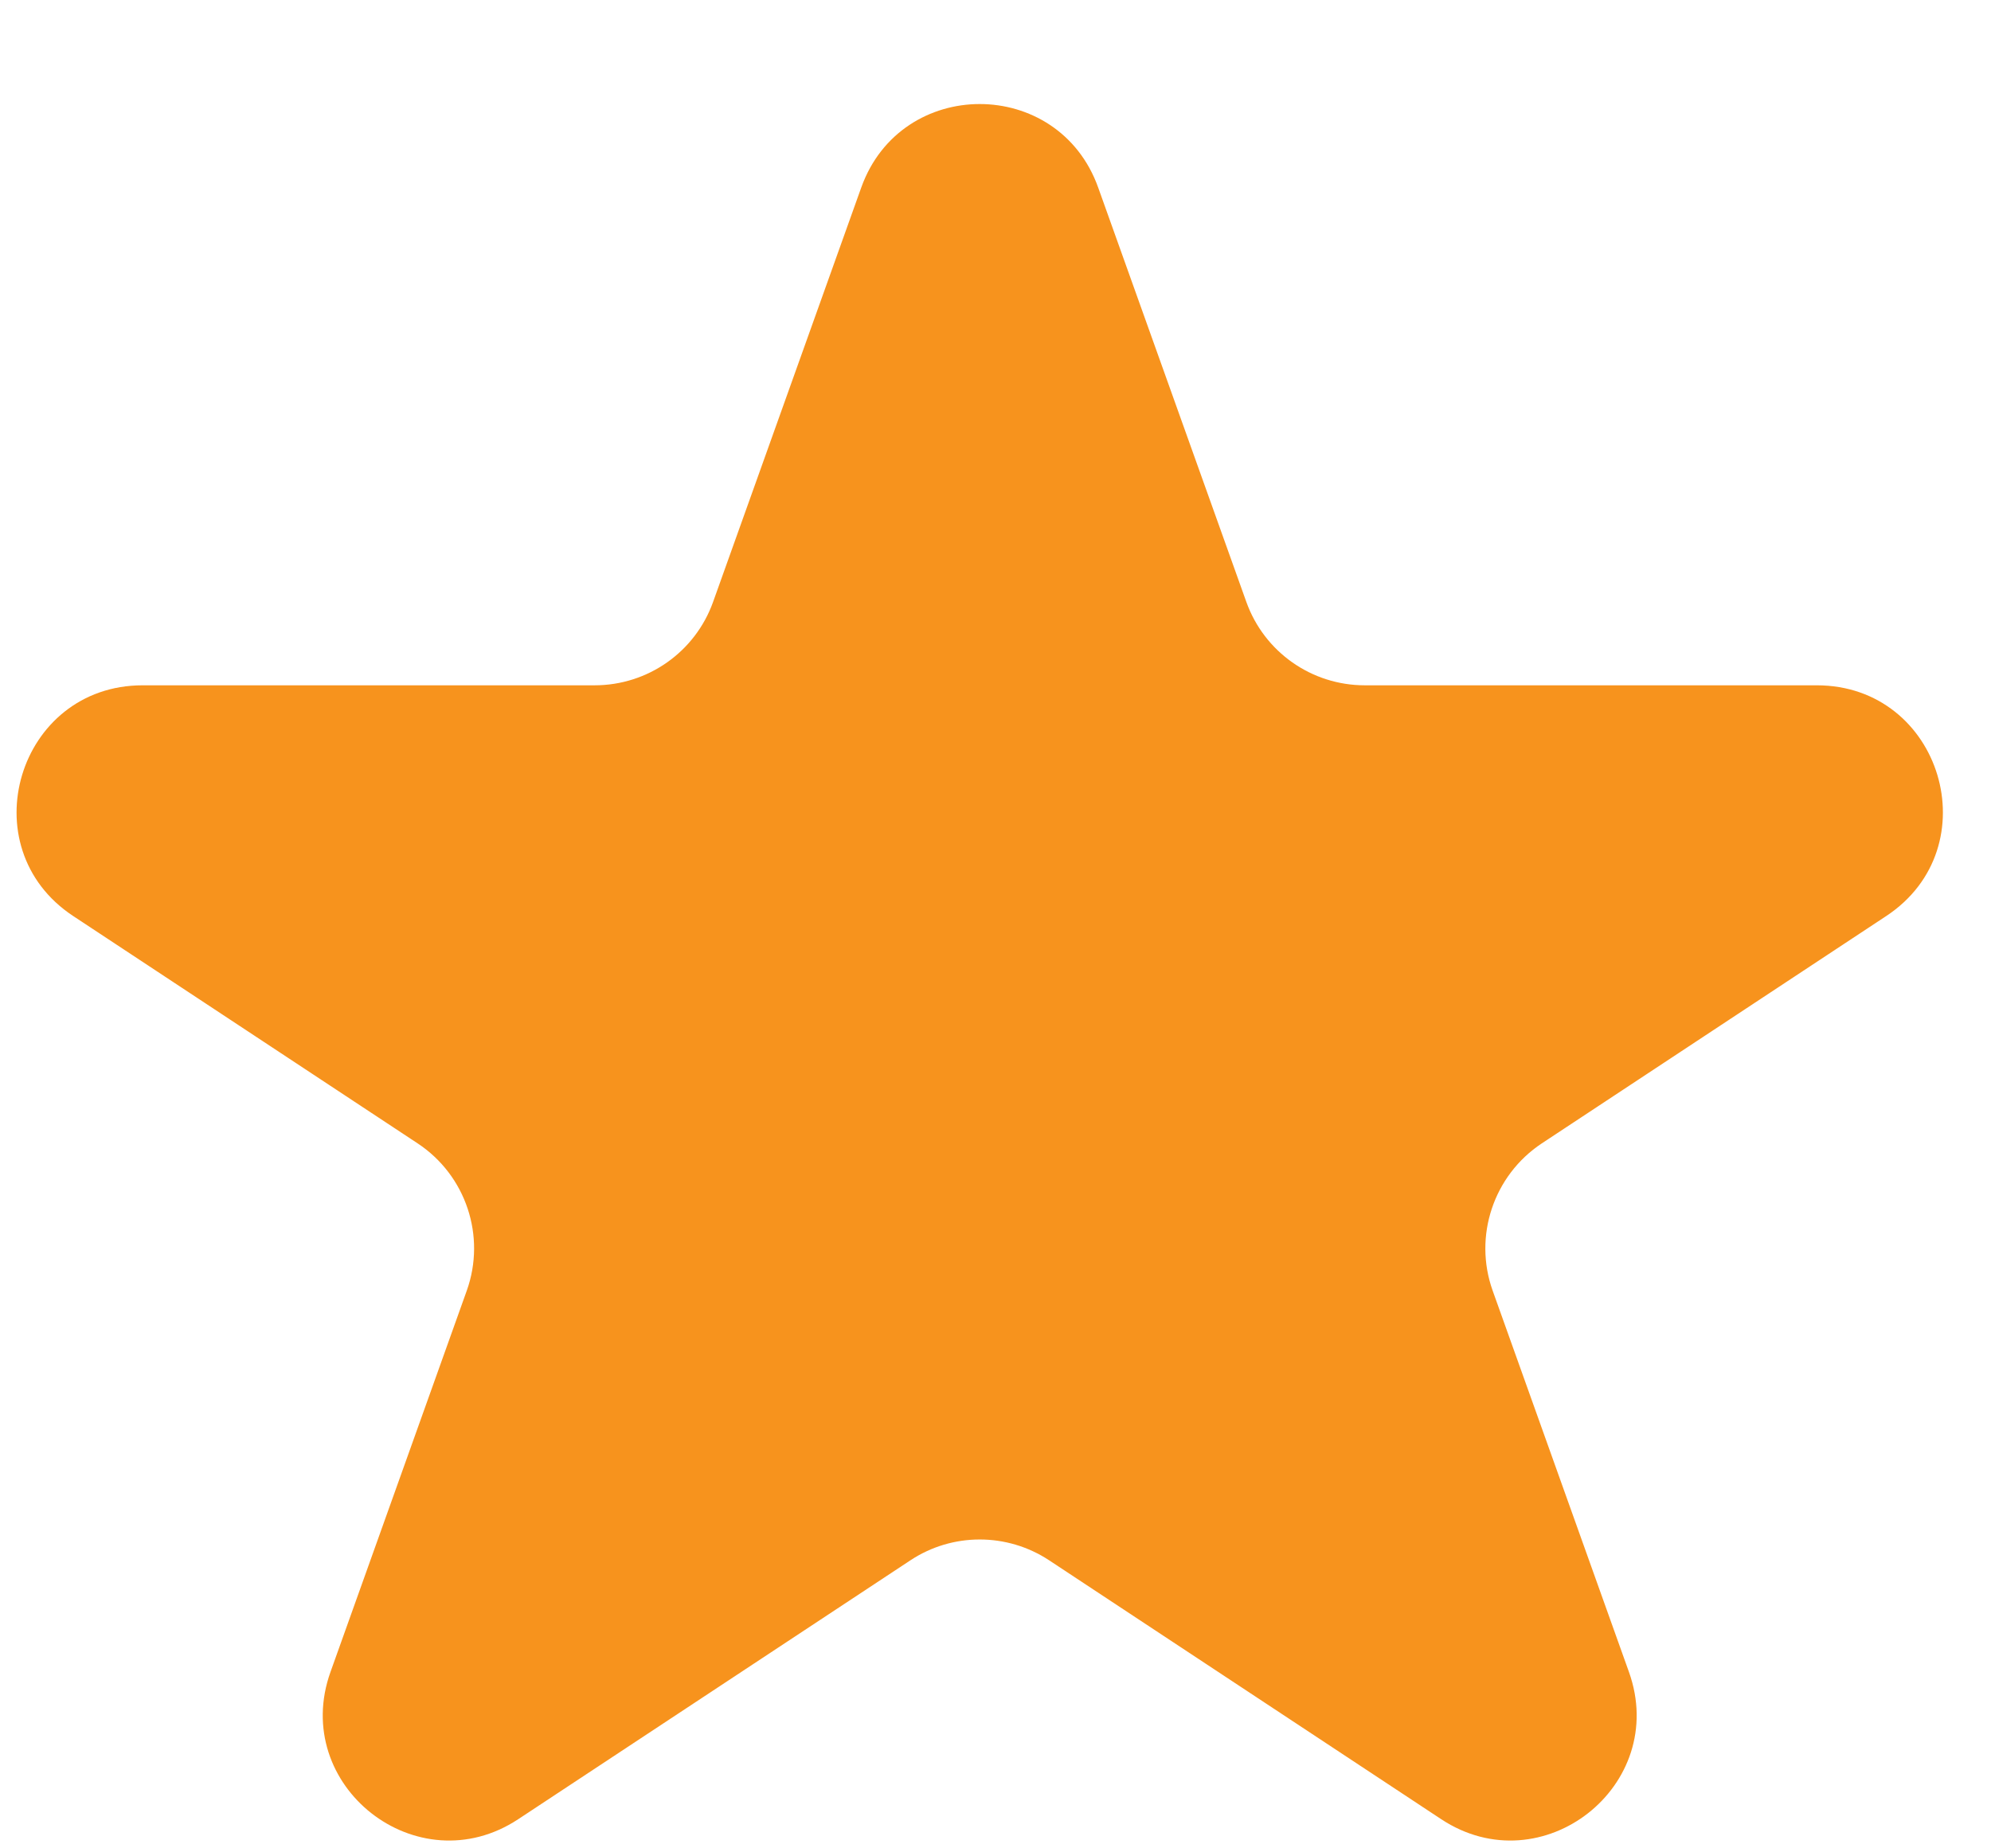 <svg width="14" height="13" viewBox="0 0 14 13" fill="none" xmlns="http://www.w3.org/2000/svg">
<path d="M6.056 1.319C6.336 0.536 7.442 0.536 7.722 1.319L8.764 4.234C8.89 4.586 9.223 4.82 9.597 4.82H12.775C13.653 4.82 13.995 5.96 13.263 6.443L10.841 8.042C10.502 8.267 10.359 8.695 10.496 9.078L11.454 11.759C11.74 12.559 10.843 13.263 10.134 12.795L7.377 10.974C7.081 10.779 6.697 10.779 6.402 10.974L3.644 12.795C2.935 13.263 2.038 12.559 2.324 11.759L3.282 9.078C3.419 8.695 3.277 8.267 2.937 8.042L0.515 6.443C-0.217 5.96 0.126 4.82 1.003 4.82H4.181C4.555 4.82 4.888 4.586 5.014 4.234L6.056 1.319Z" fill="#F7931D"/>
</svg>
